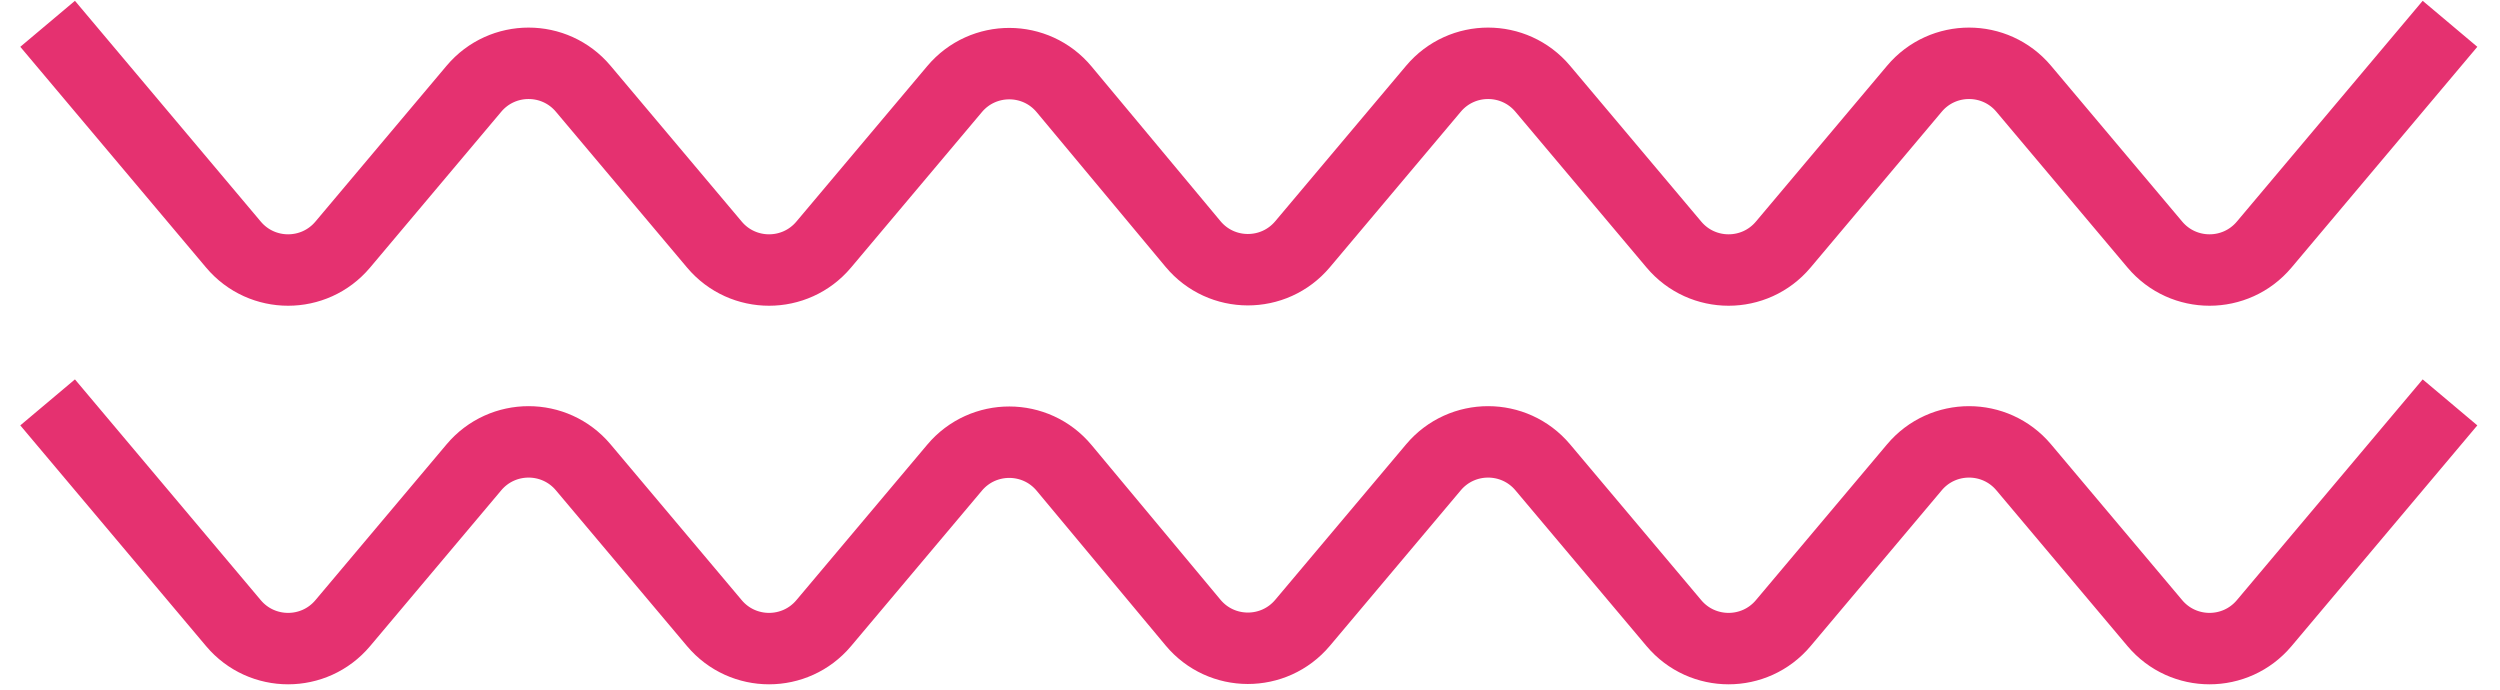 <svg width="105" height="29" viewBox="0 0 105 29" fill="none" xmlns="http://www.w3.org/2000/svg">
<path d="M2 1L9.805 10.273C11.004 11.697 13.197 11.697 14.395 10.273L19.905 3.727C21.104 2.303 23.297 2.303 24.495 3.727L30.005 10.273C31.203 11.697 33.397 11.697 34.595 10.273L40.093 3.741C41.296 2.312 43.498 2.317 44.693 3.752L50.107 10.248C51.302 11.683 53.504 11.688 54.707 10.259L60.205 3.727C61.404 2.303 63.596 2.303 64.795 3.727L70.305 10.273C71.504 11.697 73.697 11.697 74.895 10.273L80.405 3.727C81.603 2.303 83.796 2.303 84.995 3.727L90.505 10.273C91.704 11.697 93.897 11.697 95.095 10.273L102.9 1M2 16.9L9.805 26.173C11.004 27.597 13.197 27.597 14.395 26.173L19.905 19.627C21.104 18.203 23.297 18.203 24.495 19.627L30.005 26.173C31.203 27.597 33.397 27.597 34.595 26.173L40.093 19.641C41.296 18.212 43.498 18.217 44.693 19.652L50.107 26.148C51.302 27.583 53.504 27.588 54.707 26.159L60.205 19.627C61.404 18.203 63.596 18.203 64.795 19.627L70.305 26.173C71.504 27.597 73.697 27.597 74.895 26.173L80.405 19.627C81.603 18.203 83.796 18.203 84.995 19.627L90.505 26.173C91.704 27.597 93.897 27.597 95.095 26.173L102.9 16.9" stroke="#E53170" stroke-width="3" stroke-miterlimit="10"/>
</svg>
